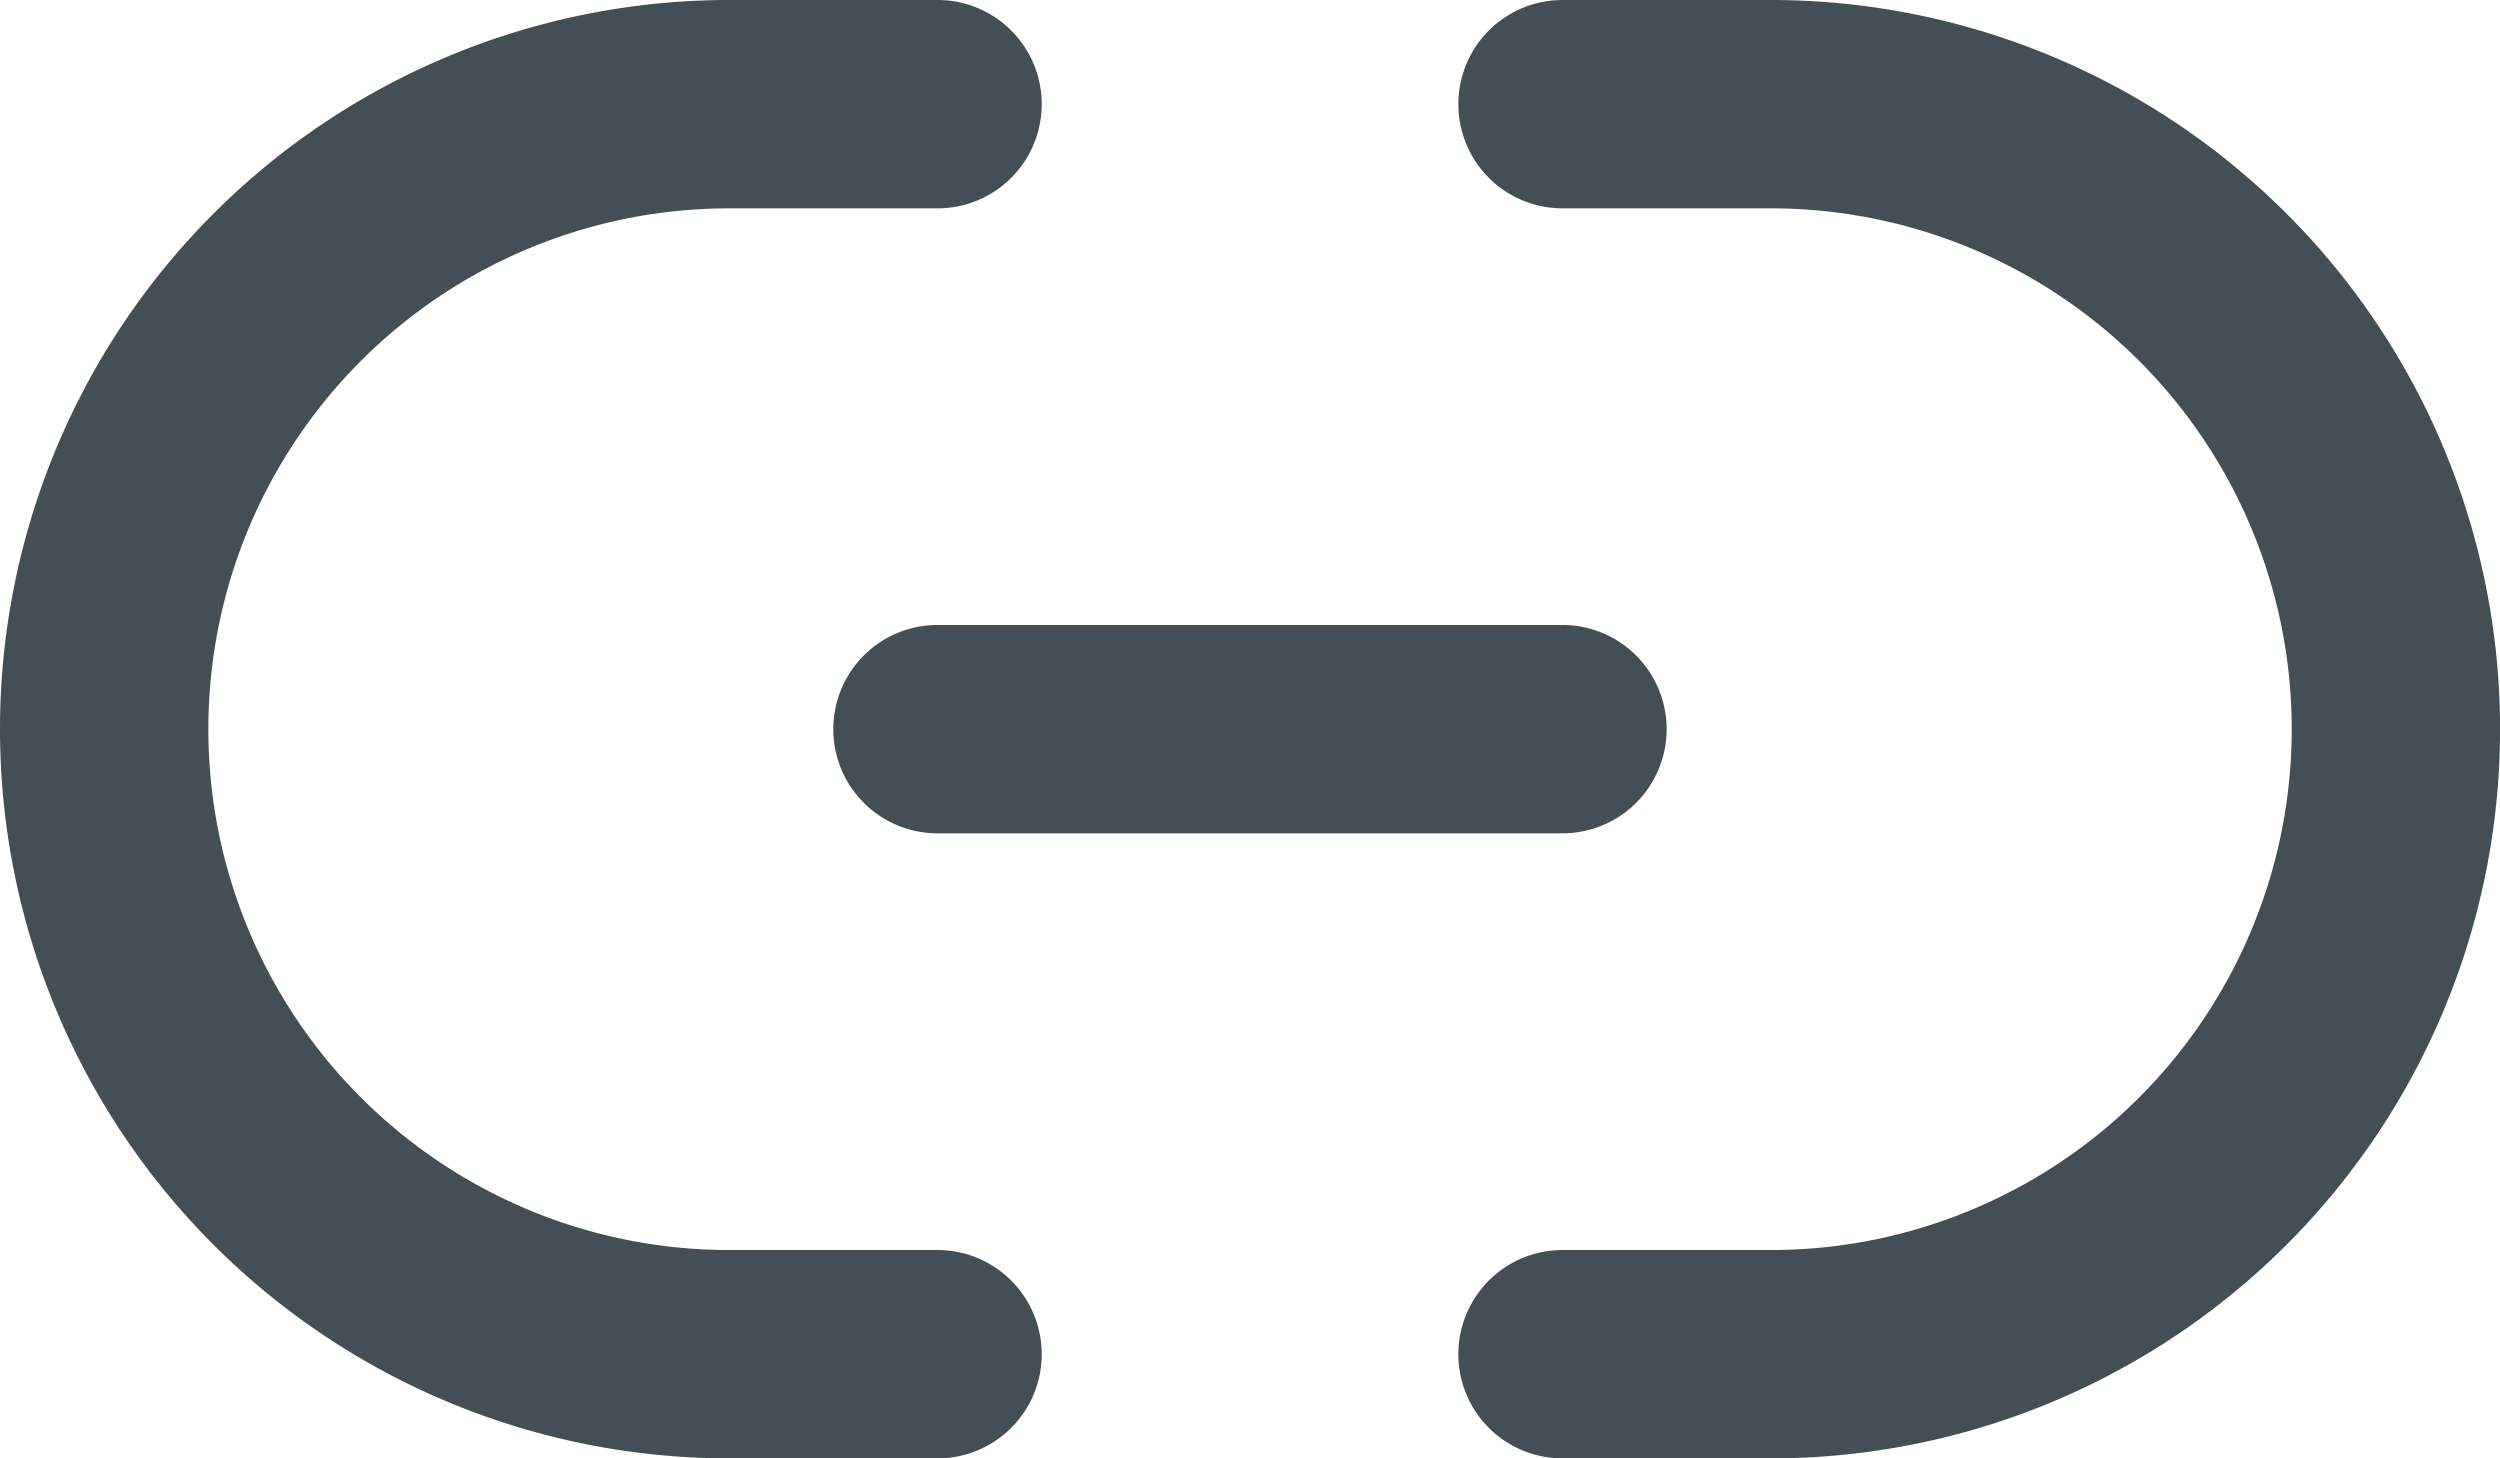 <svg id="liens" xmlns="http://www.w3.org/2000/svg" width="37.737" height="22.014" viewBox="0 0 37.737 22.014">
  <path id="Tracé_117" data-name="Tracé 117" d="M303.385,22.014H300.24a1.572,1.572,0,0,1,0-3.145h3.145a7.862,7.862,0,0,0,0-15.724H300.24a1.572,1.572,0,0,1,0-3.145h3.145a11.007,11.007,0,0,1,0,22.014Zm0,0" transform="translate(-276.654 0)" fill="#434f55"/>
  <path id="Tracé_118" data-name="Tracé 118" d="M14.151,22.014H11.007A11.007,11.007,0,0,1,11.007,0h3.145a1.572,1.572,0,0,1,0,3.145H11.007a7.862,7.862,0,0,0,0,15.724h3.145a1.572,1.572,0,0,1,0,3.145Zm0,0" fill="#434f55"/>
  <path id="Tracé_119" data-name="Tracé 119" d="M181.675,131.145H172.24a1.572,1.572,0,0,1,0-3.145h9.434a1.572,1.572,0,0,1,0,3.145Zm0,0" transform="translate(-158.089 -118.566)" fill="#434f55"/>
</svg>
